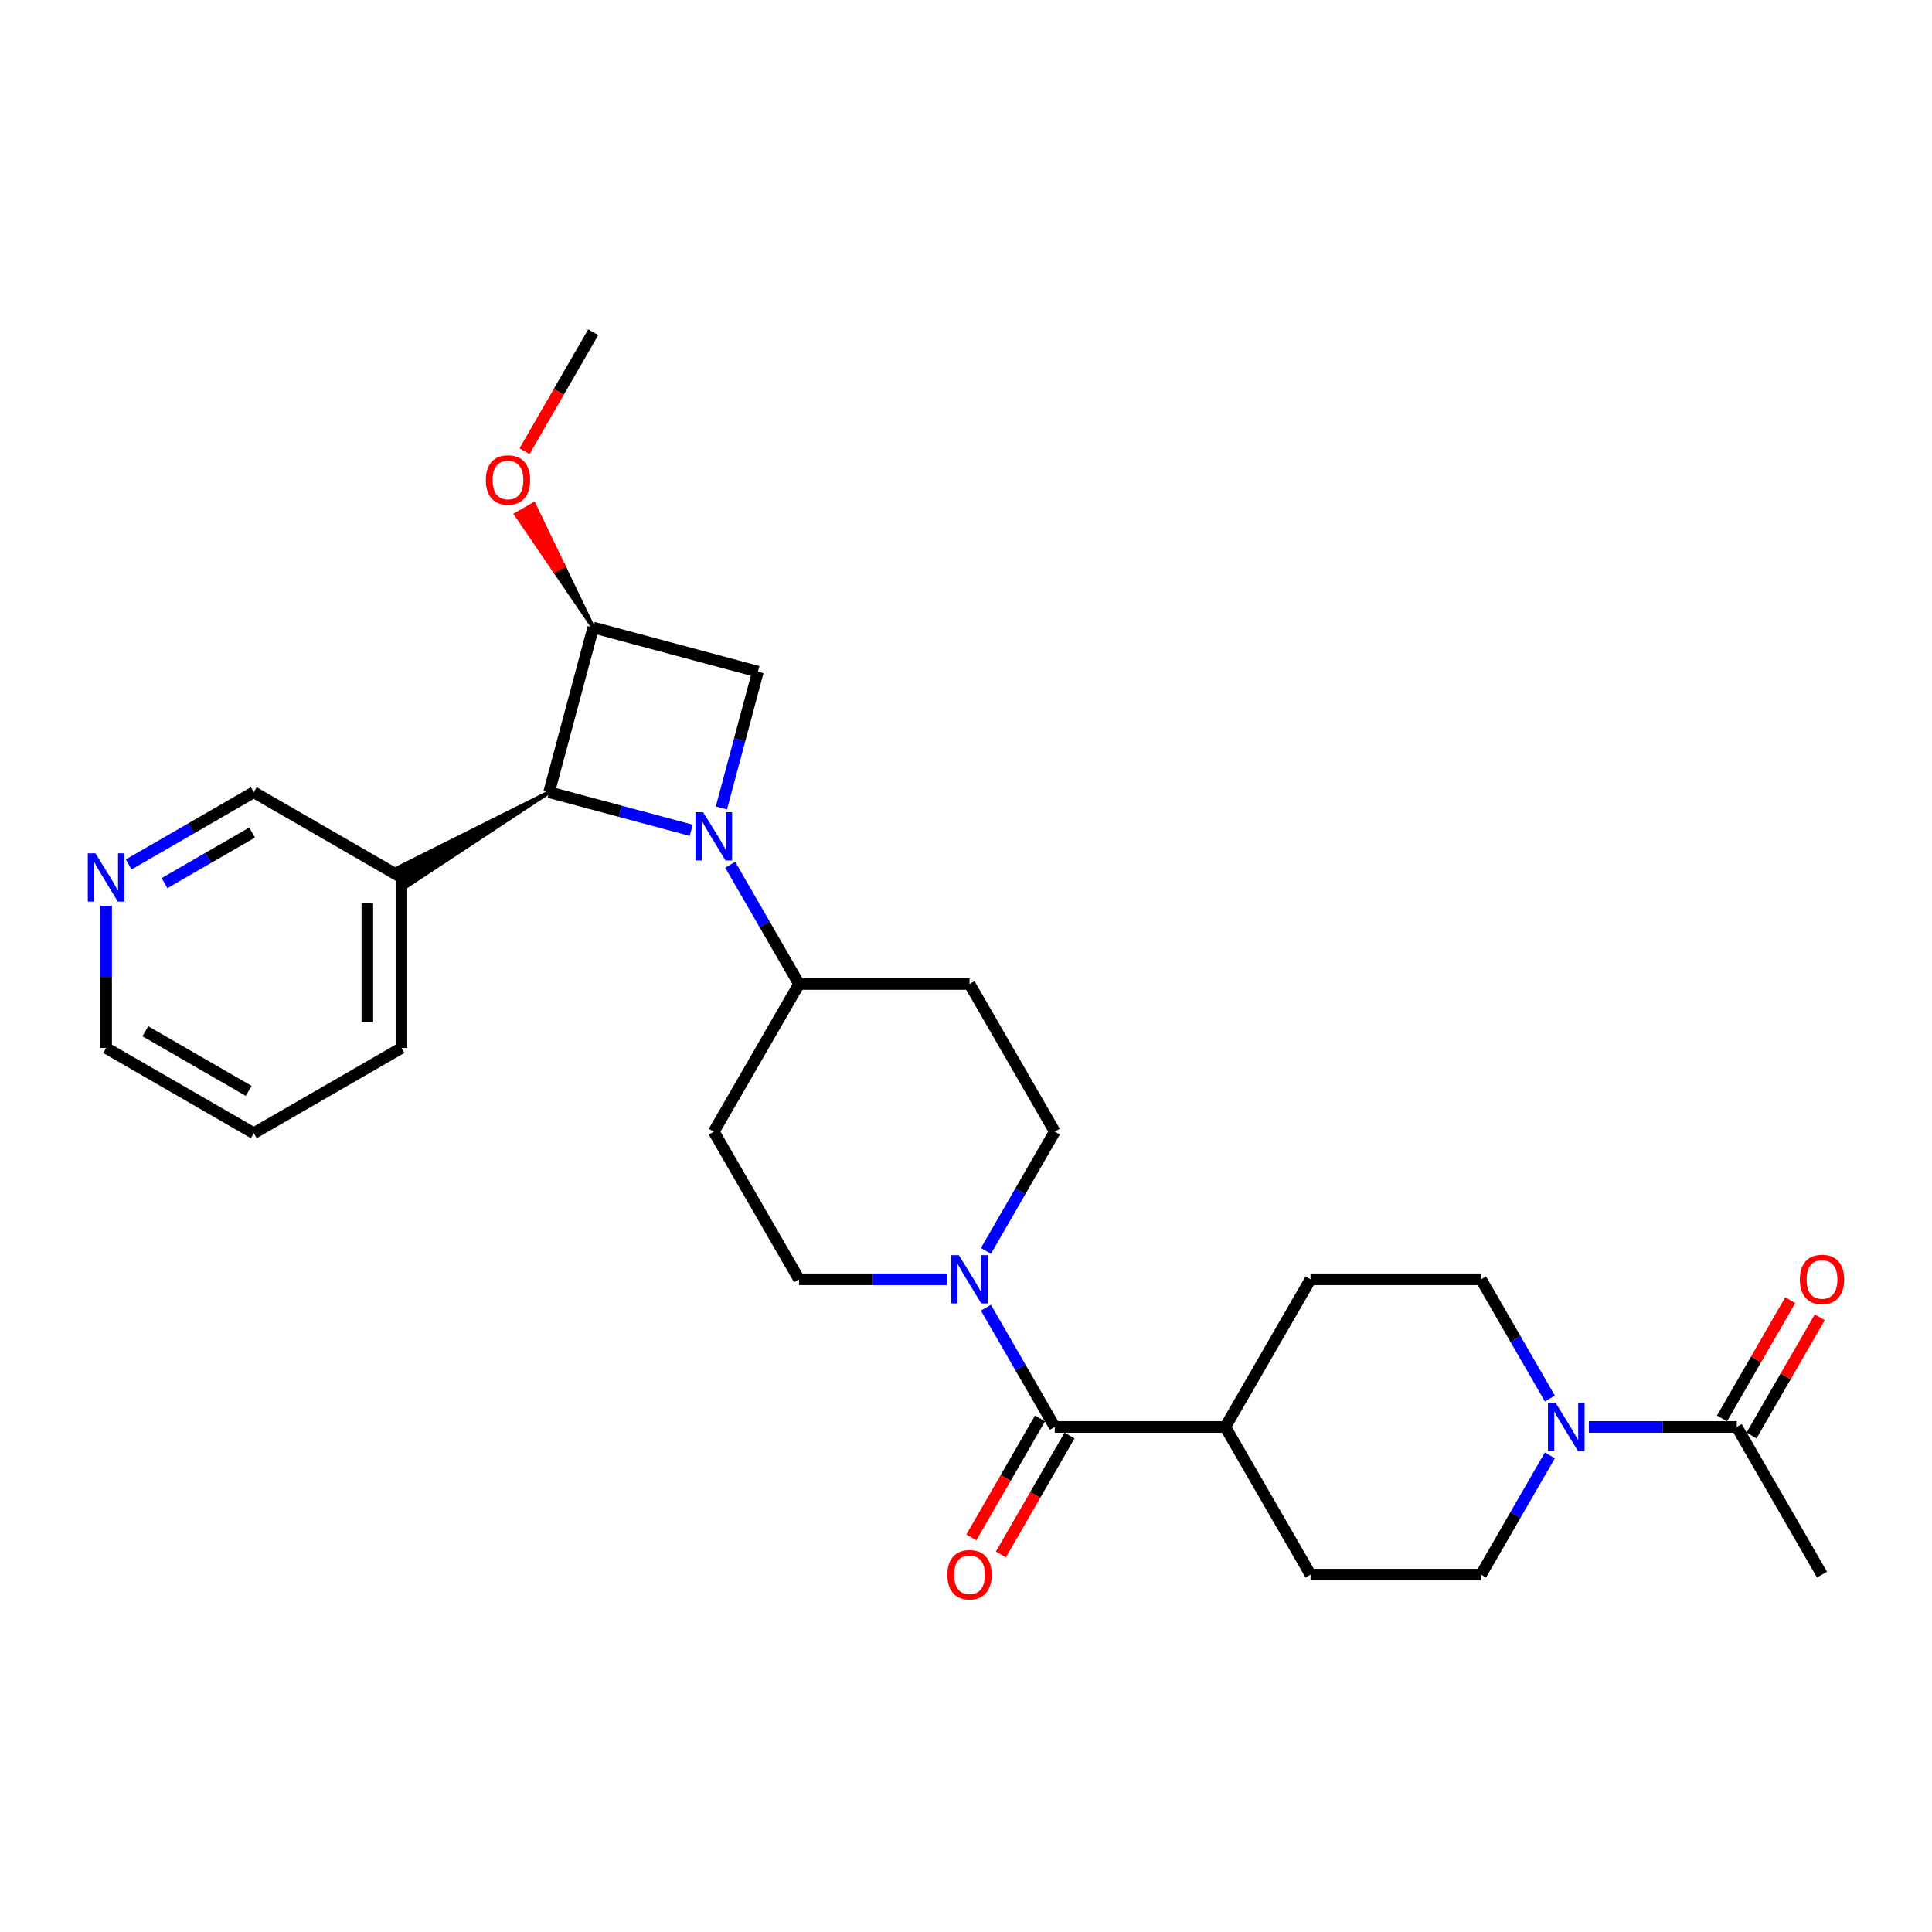 <?xml version='1.0' encoding='iso-8859-1'?>
<svg version='1.1' baseProfile='full'
              xmlns='http://www.w3.org/2000/svg'
                      xmlns:rdkit='http://www.rdkit.org/xml'
                      xmlns:xlink='http://www.w3.org/1999/xlink'
                  xml:space='preserve'
width='1000px' height='1000px' viewBox='0 0 1000 1000'>
<!-- END OF HEADER -->
<rect style='opacity:1.0;fill:#FFFFFF;stroke:none' width='1000' height='1000' x='0' y='0'> </rect>
<path class='bond-0' d='M 357.769,429.759 L 320.99,419.904' style='fill:none;fill-rule:evenodd;stroke:#0000FF;stroke-width:6px;stroke-linecap:butt;stroke-linejoin:miter;stroke-opacity:1' />
<path class='bond-0' d='M 320.99,419.904 L 284.211,410.049' style='fill:none;fill-rule:evenodd;stroke:#000000;stroke-width:6px;stroke-linecap:butt;stroke-linejoin:miter;stroke-opacity:1' />
<path class='bond-2' d='M 373.392,418.187 L 382.843,382.917' style='fill:none;fill-rule:evenodd;stroke:#0000FF;stroke-width:6px;stroke-linecap:butt;stroke-linejoin:miter;stroke-opacity:1' />
<path class='bond-2' d='M 382.843,382.917 L 392.294,347.647' style='fill:none;fill-rule:evenodd;stroke:#000000;stroke-width:6px;stroke-linecap:butt;stroke-linejoin:miter;stroke-opacity:1' />
<path class='bond-7' d='M 377.941,447.592 L 395.759,478.454' style='fill:none;fill-rule:evenodd;stroke:#0000FF;stroke-width:6px;stroke-linecap:butt;stroke-linejoin:miter;stroke-opacity:1' />
<path class='bond-7' d='M 395.759,478.454 L 413.578,509.316' style='fill:none;fill-rule:evenodd;stroke:#000000;stroke-width:6px;stroke-linecap:butt;stroke-linejoin:miter;stroke-opacity:1' />
<path class='bond-8' d='M 284.211,410.049 L 205.137,449.588 L 210.432,458.759 Z' style='fill:#000000;fill-rule:evenodd;fill-opacity:1;stroke:#000000;stroke-width:2px;stroke-linecap:butt;stroke-linejoin:miter;stroke-opacity:1;' />
<path class='bond-28' d='M 284.211,410.049 L 307.051,324.807' style='fill:none;fill-rule:evenodd;stroke:#000000;stroke-width:6px;stroke-linecap:butt;stroke-linejoin:miter;stroke-opacity:1' />
<path class='bond-1' d='M 307.051,324.807 L 392.294,347.647' style='fill:none;fill-rule:evenodd;stroke:#000000;stroke-width:6px;stroke-linecap:butt;stroke-linejoin:miter;stroke-opacity:1' />
<path class='bond-21' d='M 307.051,324.807 L 291.679,292.886 L 287.093,295.533 Z' style='fill:#000000;fill-rule:evenodd;fill-opacity:1;stroke:#000000;stroke-width:2px;stroke-linecap:butt;stroke-linejoin:miter;stroke-opacity:1;' />
<path class='bond-21' d='M 291.679,292.886 L 267.135,266.26 L 276.306,260.965 Z' style='fill:#FF0000;fill-rule:evenodd;fill-opacity:1;stroke:#FF0000;stroke-width:2px;stroke-linecap:butt;stroke-linejoin:miter;stroke-opacity:1;' />
<path class='bond-21' d='M 291.679,292.886 L 287.093,295.533 L 267.135,266.26 Z' style='fill:#FF0000;fill-rule:evenodd;fill-opacity:1;stroke:#FF0000;stroke-width:2px;stroke-linecap:butt;stroke-linejoin:miter;stroke-opacity:1;' />
<path class='bond-3' d='M 545.951,738.594 L 528.133,707.732' style='fill:none;fill-rule:evenodd;stroke:#000000;stroke-width:6px;stroke-linecap:butt;stroke-linejoin:miter;stroke-opacity:1' />
<path class='bond-3' d='M 528.133,707.732 L 510.315,676.87' style='fill:none;fill-rule:evenodd;stroke:#0000FF;stroke-width:6px;stroke-linecap:butt;stroke-linejoin:miter;stroke-opacity:1' />
<path class='bond-9' d='M 545.951,738.594 L 634.201,738.594' style='fill:none;fill-rule:evenodd;stroke:#000000;stroke-width:6px;stroke-linecap:butt;stroke-linejoin:miter;stroke-opacity:1' />
<path class='bond-16' d='M 538.309,734.181 L 520.532,764.973' style='fill:none;fill-rule:evenodd;stroke:#000000;stroke-width:6px;stroke-linecap:butt;stroke-linejoin:miter;stroke-opacity:1' />
<path class='bond-16' d='M 520.532,764.973 L 502.754,795.764' style='fill:none;fill-rule:evenodd;stroke:#FF0000;stroke-width:6px;stroke-linecap:butt;stroke-linejoin:miter;stroke-opacity:1' />
<path class='bond-16' d='M 553.594,743.006 L 535.817,773.798' style='fill:none;fill-rule:evenodd;stroke:#000000;stroke-width:6px;stroke-linecap:butt;stroke-linejoin:miter;stroke-opacity:1' />
<path class='bond-16' d='M 535.817,773.798 L 518.039,804.589' style='fill:none;fill-rule:evenodd;stroke:#FF0000;stroke-width:6px;stroke-linecap:butt;stroke-linejoin:miter;stroke-opacity:1' />
<path class='bond-4' d='M 510.315,647.465 L 528.133,616.604' style='fill:none;fill-rule:evenodd;stroke:#0000FF;stroke-width:6px;stroke-linecap:butt;stroke-linejoin:miter;stroke-opacity:1' />
<path class='bond-4' d='M 528.133,616.604 L 545.951,585.742' style='fill:none;fill-rule:evenodd;stroke:#000000;stroke-width:6px;stroke-linecap:butt;stroke-linejoin:miter;stroke-opacity:1' />
<path class='bond-29' d='M 490.143,662.168 L 451.86,662.168' style='fill:none;fill-rule:evenodd;stroke:#0000FF;stroke-width:6px;stroke-linecap:butt;stroke-linejoin:miter;stroke-opacity:1' />
<path class='bond-29' d='M 451.86,662.168 L 413.578,662.168' style='fill:none;fill-rule:evenodd;stroke:#000000;stroke-width:6px;stroke-linecap:butt;stroke-linejoin:miter;stroke-opacity:1' />
<path class='bond-5' d='M 802.211,753.296 L 784.393,784.158' style='fill:none;fill-rule:evenodd;stroke:#0000FF;stroke-width:6px;stroke-linecap:butt;stroke-linejoin:miter;stroke-opacity:1' />
<path class='bond-5' d='M 784.393,784.158 L 766.575,815.02' style='fill:none;fill-rule:evenodd;stroke:#000000;stroke-width:6px;stroke-linecap:butt;stroke-linejoin:miter;stroke-opacity:1' />
<path class='bond-6' d='M 822.383,738.594 L 860.666,738.594' style='fill:none;fill-rule:evenodd;stroke:#0000FF;stroke-width:6px;stroke-linecap:butt;stroke-linejoin:miter;stroke-opacity:1' />
<path class='bond-6' d='M 860.666,738.594 L 898.948,738.594' style='fill:none;fill-rule:evenodd;stroke:#000000;stroke-width:6px;stroke-linecap:butt;stroke-linejoin:miter;stroke-opacity:1' />
<path class='bond-31' d='M 802.211,723.891 L 784.393,693.03' style='fill:none;fill-rule:evenodd;stroke:#0000FF;stroke-width:6px;stroke-linecap:butt;stroke-linejoin:miter;stroke-opacity:1' />
<path class='bond-31' d='M 784.393,693.03 L 766.575,662.168' style='fill:none;fill-rule:evenodd;stroke:#000000;stroke-width:6px;stroke-linecap:butt;stroke-linejoin:miter;stroke-opacity:1' />
<path class='bond-17' d='M 906.591,743.006 L 924.256,712.409' style='fill:none;fill-rule:evenodd;stroke:#000000;stroke-width:6px;stroke-linecap:butt;stroke-linejoin:miter;stroke-opacity:1' />
<path class='bond-17' d='M 924.256,712.409 L 941.922,681.812' style='fill:none;fill-rule:evenodd;stroke:#FF0000;stroke-width:6px;stroke-linecap:butt;stroke-linejoin:miter;stroke-opacity:1' />
<path class='bond-17' d='M 891.306,734.181 L 908.971,703.584' style='fill:none;fill-rule:evenodd;stroke:#000000;stroke-width:6px;stroke-linecap:butt;stroke-linejoin:miter;stroke-opacity:1' />
<path class='bond-17' d='M 908.971,703.584 L 926.636,672.987' style='fill:none;fill-rule:evenodd;stroke:#FF0000;stroke-width:6px;stroke-linecap:butt;stroke-linejoin:miter;stroke-opacity:1' />
<path class='bond-23' d='M 898.948,738.594 L 943.073,815.02' style='fill:none;fill-rule:evenodd;stroke:#000000;stroke-width:6px;stroke-linecap:butt;stroke-linejoin:miter;stroke-opacity:1' />
<path class='bond-10' d='M 413.578,509.316 L 369.453,585.742' style='fill:none;fill-rule:evenodd;stroke:#000000;stroke-width:6px;stroke-linecap:butt;stroke-linejoin:miter;stroke-opacity:1' />
<path class='bond-11' d='M 413.578,509.316 L 501.827,509.316' style='fill:none;fill-rule:evenodd;stroke:#000000;stroke-width:6px;stroke-linecap:butt;stroke-linejoin:miter;stroke-opacity:1' />
<path class='bond-22' d='M 207.785,454.174 L 131.359,410.049' style='fill:none;fill-rule:evenodd;stroke:#000000;stroke-width:6px;stroke-linecap:butt;stroke-linejoin:miter;stroke-opacity:1' />
<path class='bond-24' d='M 207.785,454.174 L 207.785,542.423' style='fill:none;fill-rule:evenodd;stroke:#000000;stroke-width:6px;stroke-linecap:butt;stroke-linejoin:miter;stroke-opacity:1' />
<path class='bond-24' d='M 190.135,467.411 L 190.135,529.185' style='fill:none;fill-rule:evenodd;stroke:#000000;stroke-width:6px;stroke-linecap:butt;stroke-linejoin:miter;stroke-opacity:1' />
<path class='bond-19' d='M 634.201,738.594 L 678.325,662.168' style='fill:none;fill-rule:evenodd;stroke:#000000;stroke-width:6px;stroke-linecap:butt;stroke-linejoin:miter;stroke-opacity:1' />
<path class='bond-20' d='M 634.201,738.594 L 678.325,815.02' style='fill:none;fill-rule:evenodd;stroke:#000000;stroke-width:6px;stroke-linecap:butt;stroke-linejoin:miter;stroke-opacity:1' />
<path class='bond-13' d='M 369.453,585.742 L 413.578,662.168' style='fill:none;fill-rule:evenodd;stroke:#000000;stroke-width:6px;stroke-linecap:butt;stroke-linejoin:miter;stroke-opacity:1' />
<path class='bond-12' d='M 501.827,509.316 L 545.951,585.742' style='fill:none;fill-rule:evenodd;stroke:#000000;stroke-width:6px;stroke-linecap:butt;stroke-linejoin:miter;stroke-opacity:1' />
<path class='bond-14' d='M 766.575,815.02 L 678.325,815.02' style='fill:none;fill-rule:evenodd;stroke:#000000;stroke-width:6px;stroke-linecap:butt;stroke-linejoin:miter;stroke-opacity:1' />
<path class='bond-15' d='M 766.575,662.168 L 678.325,662.168' style='fill:none;fill-rule:evenodd;stroke:#000000;stroke-width:6px;stroke-linecap:butt;stroke-linejoin:miter;stroke-opacity:1' />
<path class='bond-18' d='M 66.617,447.428 L 98.988,428.738' style='fill:none;fill-rule:evenodd;stroke:#0000FF;stroke-width:6px;stroke-linecap:butt;stroke-linejoin:miter;stroke-opacity:1' />
<path class='bond-18' d='M 98.988,428.738 L 131.359,410.049' style='fill:none;fill-rule:evenodd;stroke:#000000;stroke-width:6px;stroke-linecap:butt;stroke-linejoin:miter;stroke-opacity:1' />
<path class='bond-18' d='M 85.153,457.106 L 107.813,444.023' style='fill:none;fill-rule:evenodd;stroke:#0000FF;stroke-width:6px;stroke-linecap:butt;stroke-linejoin:miter;stroke-opacity:1' />
<path class='bond-18' d='M 107.813,444.023 L 130.472,430.941' style='fill:none;fill-rule:evenodd;stroke:#000000;stroke-width:6px;stroke-linecap:butt;stroke-linejoin:miter;stroke-opacity:1' />
<path class='bond-30' d='M 54.932,468.876 L 54.932,505.649' style='fill:none;fill-rule:evenodd;stroke:#0000FF;stroke-width:6px;stroke-linecap:butt;stroke-linejoin:miter;stroke-opacity:1' />
<path class='bond-30' d='M 54.932,505.649 L 54.932,542.423' style='fill:none;fill-rule:evenodd;stroke:#000000;stroke-width:6px;stroke-linecap:butt;stroke-linejoin:miter;stroke-opacity:1' />
<path class='bond-26' d='M 271.497,233.537 L 289.274,202.746' style='fill:none;fill-rule:evenodd;stroke:#FF0000;stroke-width:6px;stroke-linecap:butt;stroke-linejoin:miter;stroke-opacity:1' />
<path class='bond-26' d='M 289.274,202.746 L 307.051,171.955' style='fill:none;fill-rule:evenodd;stroke:#000000;stroke-width:6px;stroke-linecap:butt;stroke-linejoin:miter;stroke-opacity:1' />
<path class='bond-27' d='M 207.785,542.423 L 131.359,586.547' style='fill:none;fill-rule:evenodd;stroke:#000000;stroke-width:6px;stroke-linecap:butt;stroke-linejoin:miter;stroke-opacity:1' />
<path class='bond-25' d='M 54.932,542.423 L 131.359,586.547' style='fill:none;fill-rule:evenodd;stroke:#000000;stroke-width:6px;stroke-linecap:butt;stroke-linejoin:miter;stroke-opacity:1' />
<path class='bond-25' d='M 75.221,533.756 L 128.72,564.643' style='fill:none;fill-rule:evenodd;stroke:#000000;stroke-width:6px;stroke-linecap:butt;stroke-linejoin:miter;stroke-opacity:1' />
<path  class='atom-0' d='M 363.929 420.393
L 372.118 433.631
Q 372.93 434.937, 374.236 437.302
Q 375.542 439.667, 375.613 439.808
L 375.613 420.393
L 378.931 420.393
L 378.931 445.386
L 375.507 445.386
L 366.717 430.913
Q 365.694 429.218, 364.599 427.277
Q 363.54 425.335, 363.223 424.735
L 363.223 445.386
L 359.975 445.386
L 359.975 420.393
L 363.929 420.393
' fill='#0000FF'/>
<path  class='atom-5' d='M 496.302 649.672
L 504.492 662.909
Q 505.304 664.215, 506.61 666.58
Q 507.916 668.945, 507.987 669.086
L 507.987 649.672
L 511.305 649.672
L 511.305 674.664
L 507.881 674.664
L 499.091 660.191
Q 498.067 658.497, 496.973 656.555
Q 495.914 654.614, 495.596 654.014
L 495.596 674.664
L 492.349 674.664
L 492.349 649.672
L 496.302 649.672
' fill='#0000FF'/>
<path  class='atom-6' d='M 805.175 726.098
L 813.364 739.335
Q 814.176 740.641, 815.482 743.006
Q 816.788 745.371, 816.859 745.513
L 816.859 726.098
L 820.177 726.098
L 820.177 751.09
L 816.753 751.09
L 807.963 736.617
Q 806.94 734.923, 805.845 732.981
Q 804.786 731.04, 804.469 730.44
L 804.469 751.09
L 801.221 751.09
L 801.221 726.098
L 805.175 726.098
' fill='#0000FF'/>
<path  class='atom-17' d='M 490.354 815.091
Q 490.354 809.09, 493.32 805.736
Q 496.285 802.383, 501.827 802.383
Q 507.369 802.383, 510.334 805.736
Q 513.299 809.09, 513.299 815.091
Q 513.299 821.162, 510.299 824.621
Q 507.298 828.045, 501.827 828.045
Q 496.32 828.045, 493.32 824.621
Q 490.354 821.197, 490.354 815.091
M 501.827 825.222
Q 505.639 825.222, 507.687 822.68
Q 509.769 820.103, 509.769 815.091
Q 509.769 810.184, 507.687 807.713
Q 505.639 805.207, 501.827 805.207
Q 498.014 805.207, 495.932 807.678
Q 493.884 810.149, 493.884 815.091
Q 493.884 820.138, 495.932 822.68
Q 498.014 825.222, 501.827 825.222
' fill='#FF0000'/>
<path  class='atom-18' d='M 931.601 662.238
Q 931.601 656.237, 934.566 652.884
Q 937.531 649.53, 943.073 649.53
Q 948.615 649.53, 951.58 652.884
Q 954.545 656.237, 954.545 662.238
Q 954.545 668.31, 951.545 671.769
Q 948.545 675.193, 943.073 675.193
Q 937.566 675.193, 934.566 671.769
Q 931.601 668.345, 931.601 662.238
M 943.073 672.369
Q 946.885 672.369, 948.933 669.828
Q 951.015 667.251, 951.015 662.238
Q 951.015 657.332, 948.933 654.861
Q 946.885 652.354, 943.073 652.354
Q 939.261 652.354, 937.178 654.825
Q 935.131 657.296, 935.131 662.238
Q 935.131 667.286, 937.178 669.828
Q 939.261 672.369, 943.073 672.369
' fill='#FF0000'/>
<path  class='atom-19' d='M 49.408 441.677
L 57.598 454.915
Q 58.41 456.221, 59.716 458.586
Q 61.022 460.951, 61.092 461.092
L 61.092 441.677
L 64.41 441.677
L 64.41 466.67
L 60.986 466.67
L 52.197 452.197
Q 51.173 450.502, 50.079 448.561
Q 49.02 446.619, 48.702 446.019
L 48.702 466.67
L 45.455 466.67
L 45.455 441.677
L 49.408 441.677
' fill='#0000FF'/>
<path  class='atom-22' d='M 251.454 248.451
Q 251.454 242.45, 254.42 239.097
Q 257.385 235.743, 262.927 235.743
Q 268.469 235.743, 271.434 239.097
Q 274.399 242.45, 274.399 248.451
Q 274.399 254.523, 271.399 257.982
Q 268.398 261.406, 262.927 261.406
Q 257.42 261.406, 254.42 257.982
Q 251.454 254.558, 251.454 248.451
M 262.927 258.582
Q 266.739 258.582, 268.786 256.041
Q 270.869 253.464, 270.869 248.451
Q 270.869 243.545, 268.786 241.074
Q 266.739 238.567, 262.927 238.567
Q 259.114 238.567, 257.032 241.038
Q 254.984 243.509, 254.984 248.451
Q 254.984 253.499, 257.032 256.041
Q 259.114 258.582, 262.927 258.582
' fill='#FF0000'/>
</svg>
